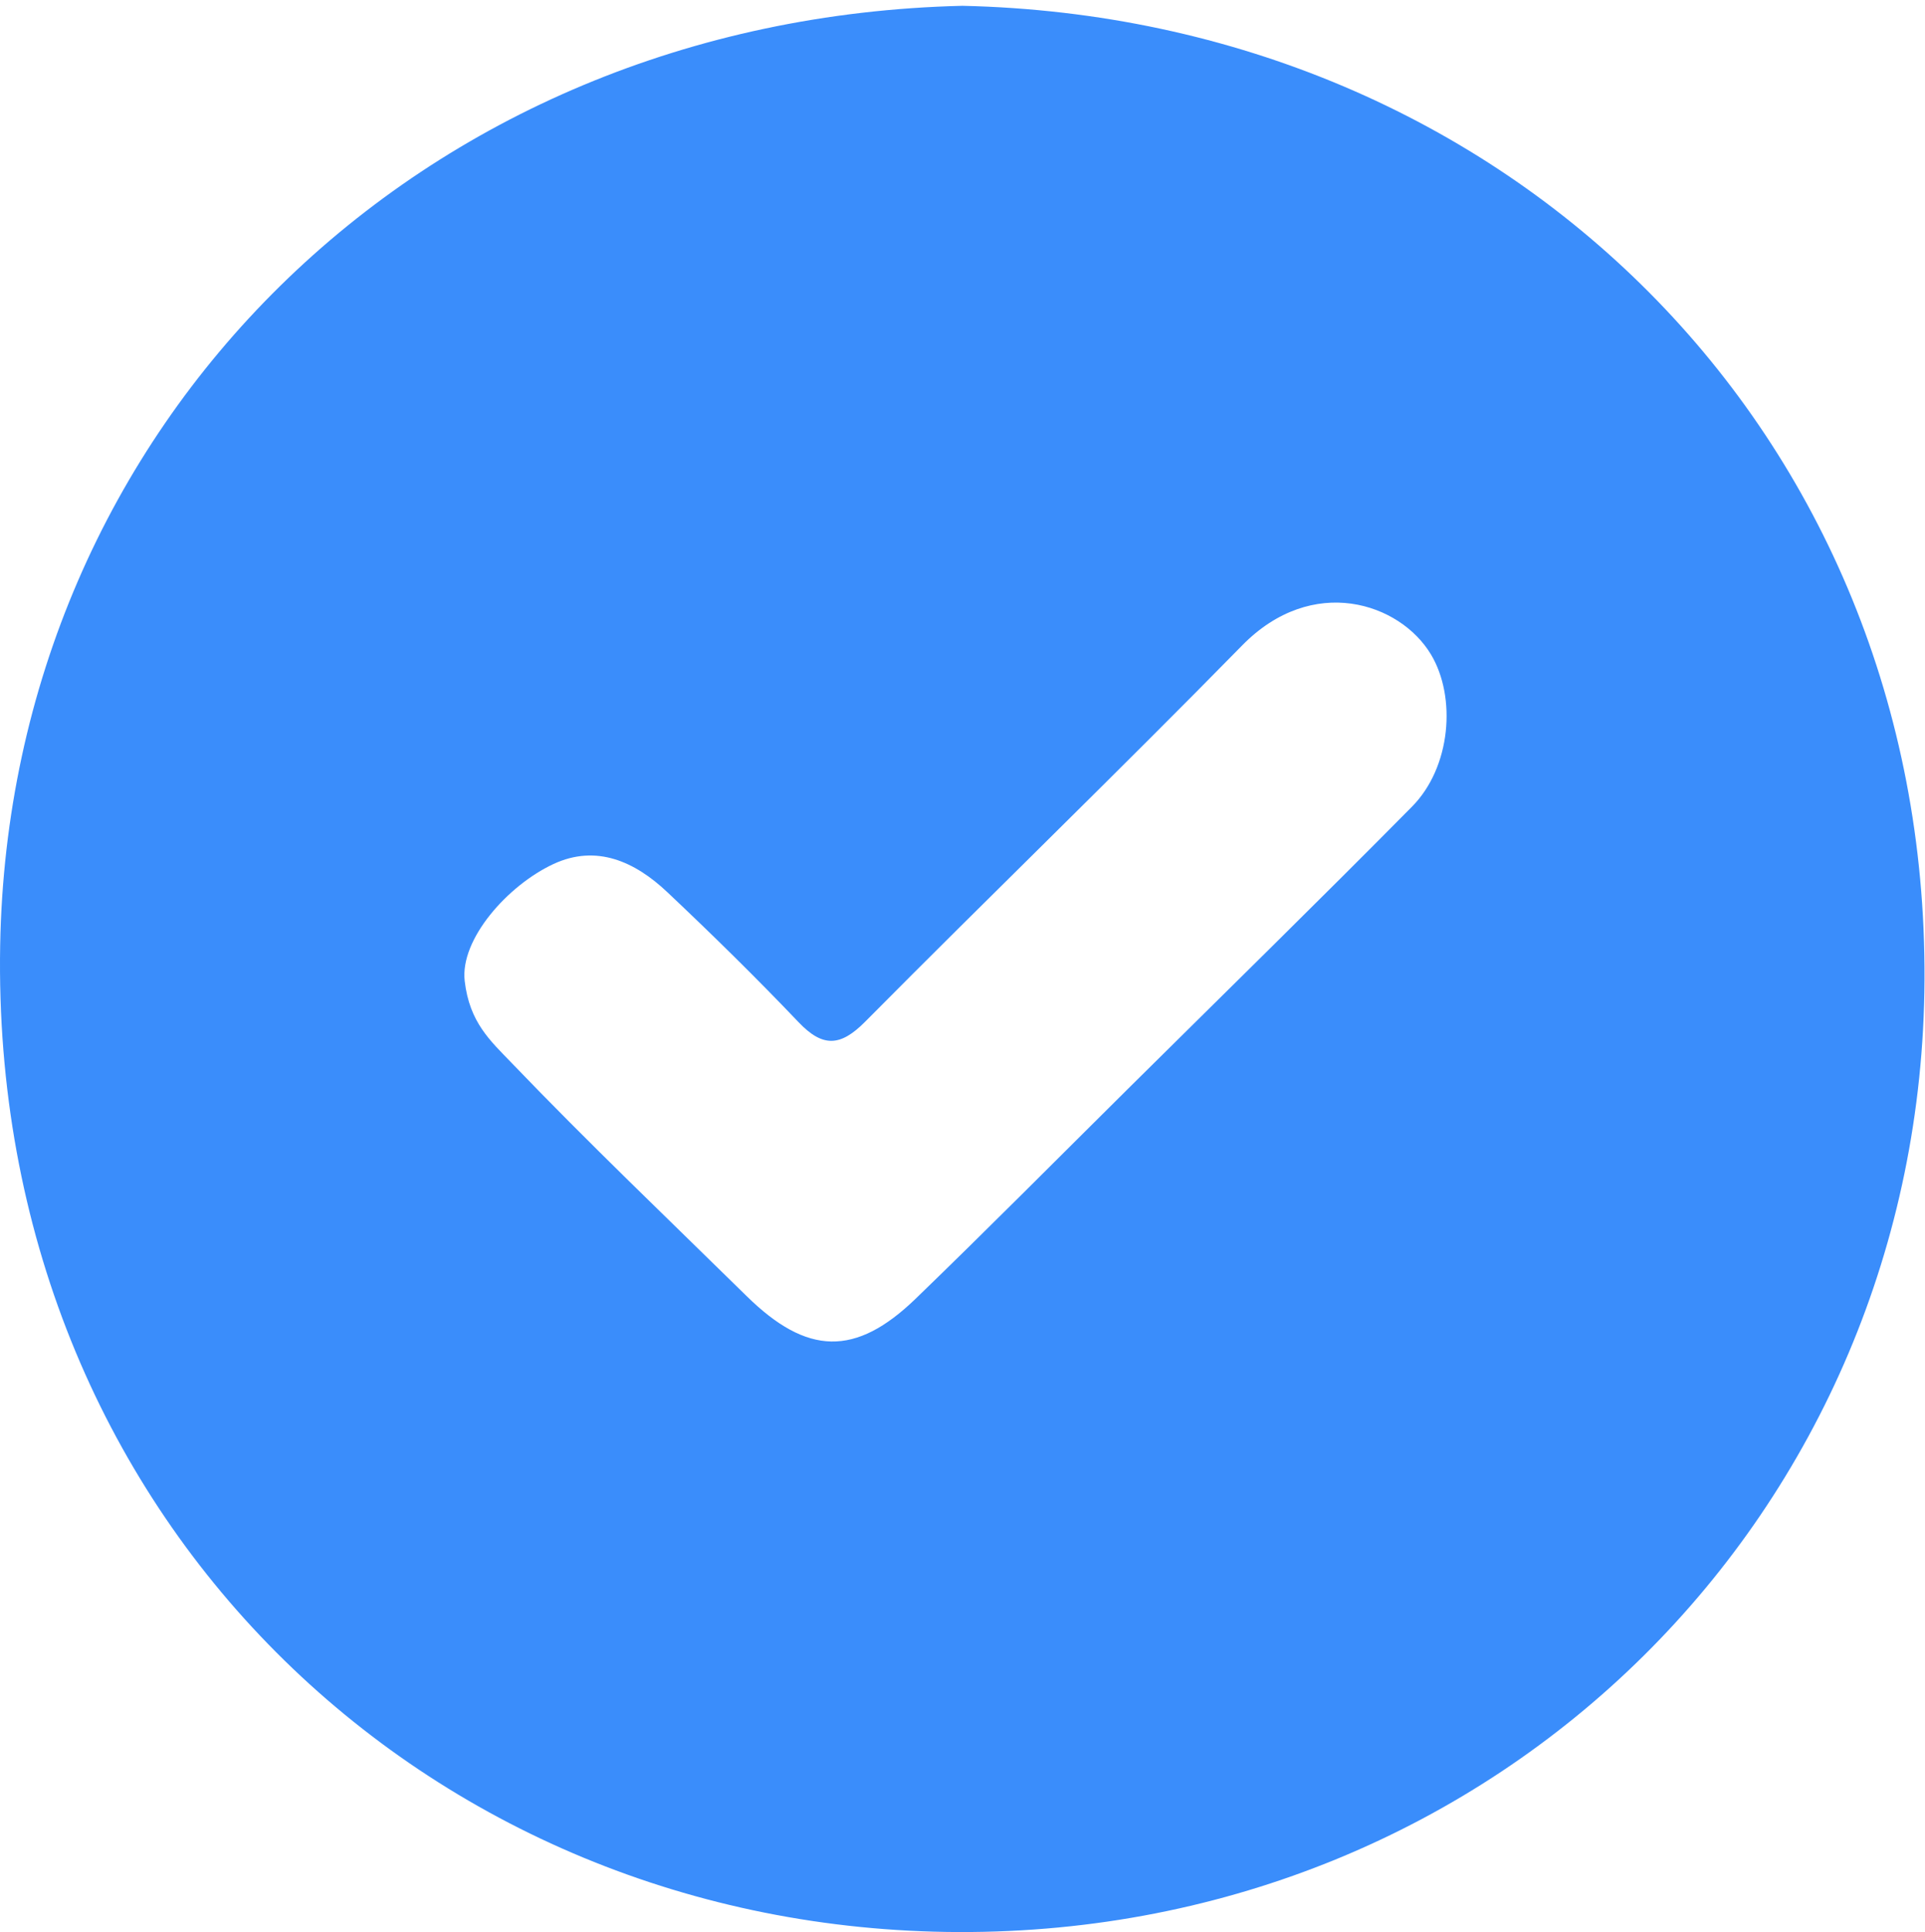 <?xml version="1.0" encoding="UTF-8" standalone="no"?>
<!-- Created with Inkscape (http://www.inkscape.org/) -->

<svg
   version="1.1"
   id="svg2"
   width="337.747"
   height="338.973"
   viewBox="0 0 337.747 338.973"
   sodipodi:docname="Buy Now - Icon copy.eps"
   xmlns:inkscape="http://www.inkscape.org/namespaces/inkscape"
   xmlns:sodipodi="http://sodipodi.sourceforge.net/DTD/sodipodi-0.dtd"
   xmlns="http://www.w3.org/2000/svg"
   xmlns:svg="http://www.w3.org/2000/svg">
  <defs
     id="defs6" />
  <sodipodi:namedview
     id="namedview4"
     pagecolor="#ffffff"
     bordercolor="#000000"
     borderopacity="0.25"
     inkscape:showpageshadow="2"
     inkscape:pageopacity="0.0"
     inkscape:pagecheckerboard="0"
     inkscape:deskcolor="#d1d1d1" />
  <g
     id="g8"
     inkscape:groupmode="layer"
     inkscape:label="ink_ext_XXXXXX"
     transform="matrix(1.333,0,0,-1.333,0,338.973)">
    <g
       id="g10"
       transform="scale(0.1)">
      <path
         d="m 611.641,1251.82 c 6.328,-54.78 33.957,-78.89 61.8,-107.91 100.575,-104.82 205.774,-205.211 309.465,-307.031 79.334,-77.91 143.034,-79.848 222.184,-3.399 95.33,92.102 188.67,186.27 282.84,279.58 123.71,122.6 248.25,244.4 370.68,368.28 51.32,51.93 58.51,144.07 24.87,200.18 -40.79,68.05 -155.98,106.29 -248.47,11.97 -163.64,-166.9 -331.74,-329.43 -496.36,-495.38 -32.43,-32.7 -55.66,-34.05 -87.49,-0.63 -55.976,58.77 -114,115.69 -173.035,171.4 -42.121,39.75 -92.902,63.28 -149.703,36.82 -60.25,-28.08 -123.106,-99.09 -116.781,-153.88 z M 1266.79,2535.29 C 1985.17,2519.23 2536.47,1972.66 2533.09,1253.66 2529.79,553.102 1973.33,-2.219 1261.77,0.012 561.793,2.211 -12.996,546.859 0.223,1298.5 12.246,1982.03 549.484,2518.25 1266.79,2535.29"
         style="fill:#3a8dfb;fill-opacity:1;fill-rule:nonzero;stroke:none"
         id="path12" />
    </g>
  </g>
</svg>
